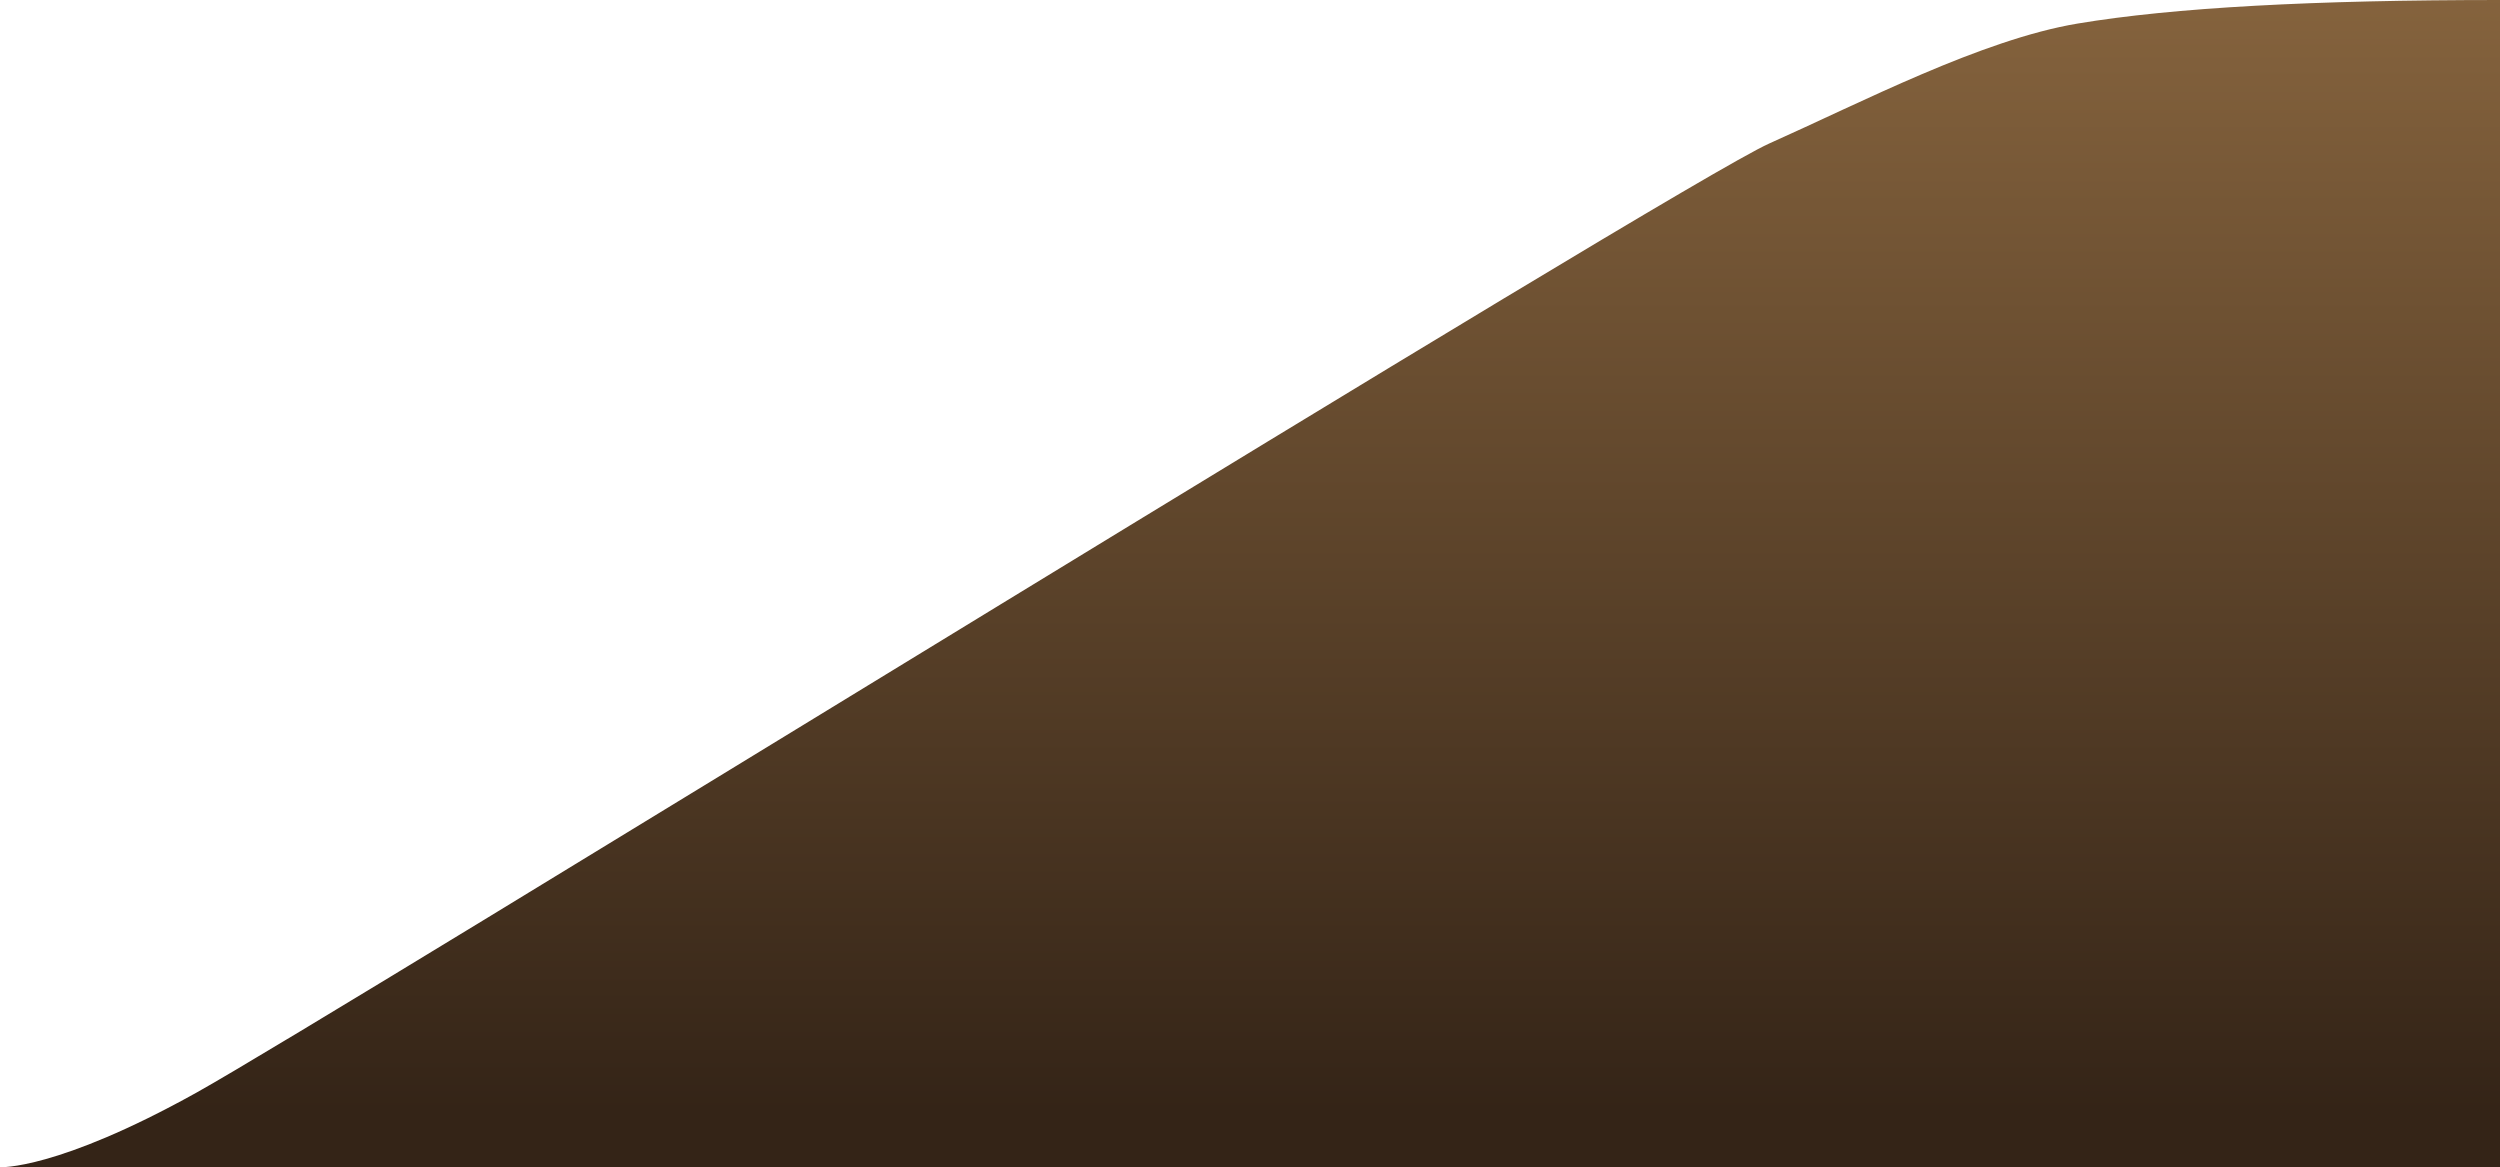 <svg xmlns="http://www.w3.org/2000/svg" xmlns:xlink="http://www.w3.org/1999/xlink" id="Layer_1" data-name="Layer 1" viewBox="0 0 288.66 134.77"><defs><style>.cls-1{fill:url(#linear-gradient);}</style><linearGradient id="linear-gradient" x1="0.75" y1="1611.51" x2="0.75" y2="1610.51" gradientTransform="matrix(288.66, 0, 0, -134.77, 502.36, 217604.44)" gradientUnits="userSpaceOnUse"><stop offset="0" stop-color="#89663f"></stop><stop offset="1" stop-color="#342417"></stop></linearGradient></defs><path id="Path_8" data-name="Path 8" class="cls-1" d="M864,427.33V562.1H575.3s6.53.37,22.63-8.58,171-104.87,181.65-109.62,24.55-12,35.61-13.85S842.42,427.33,864,427.33Z" transform="translate(-575.3 -427.33)"></path></svg>